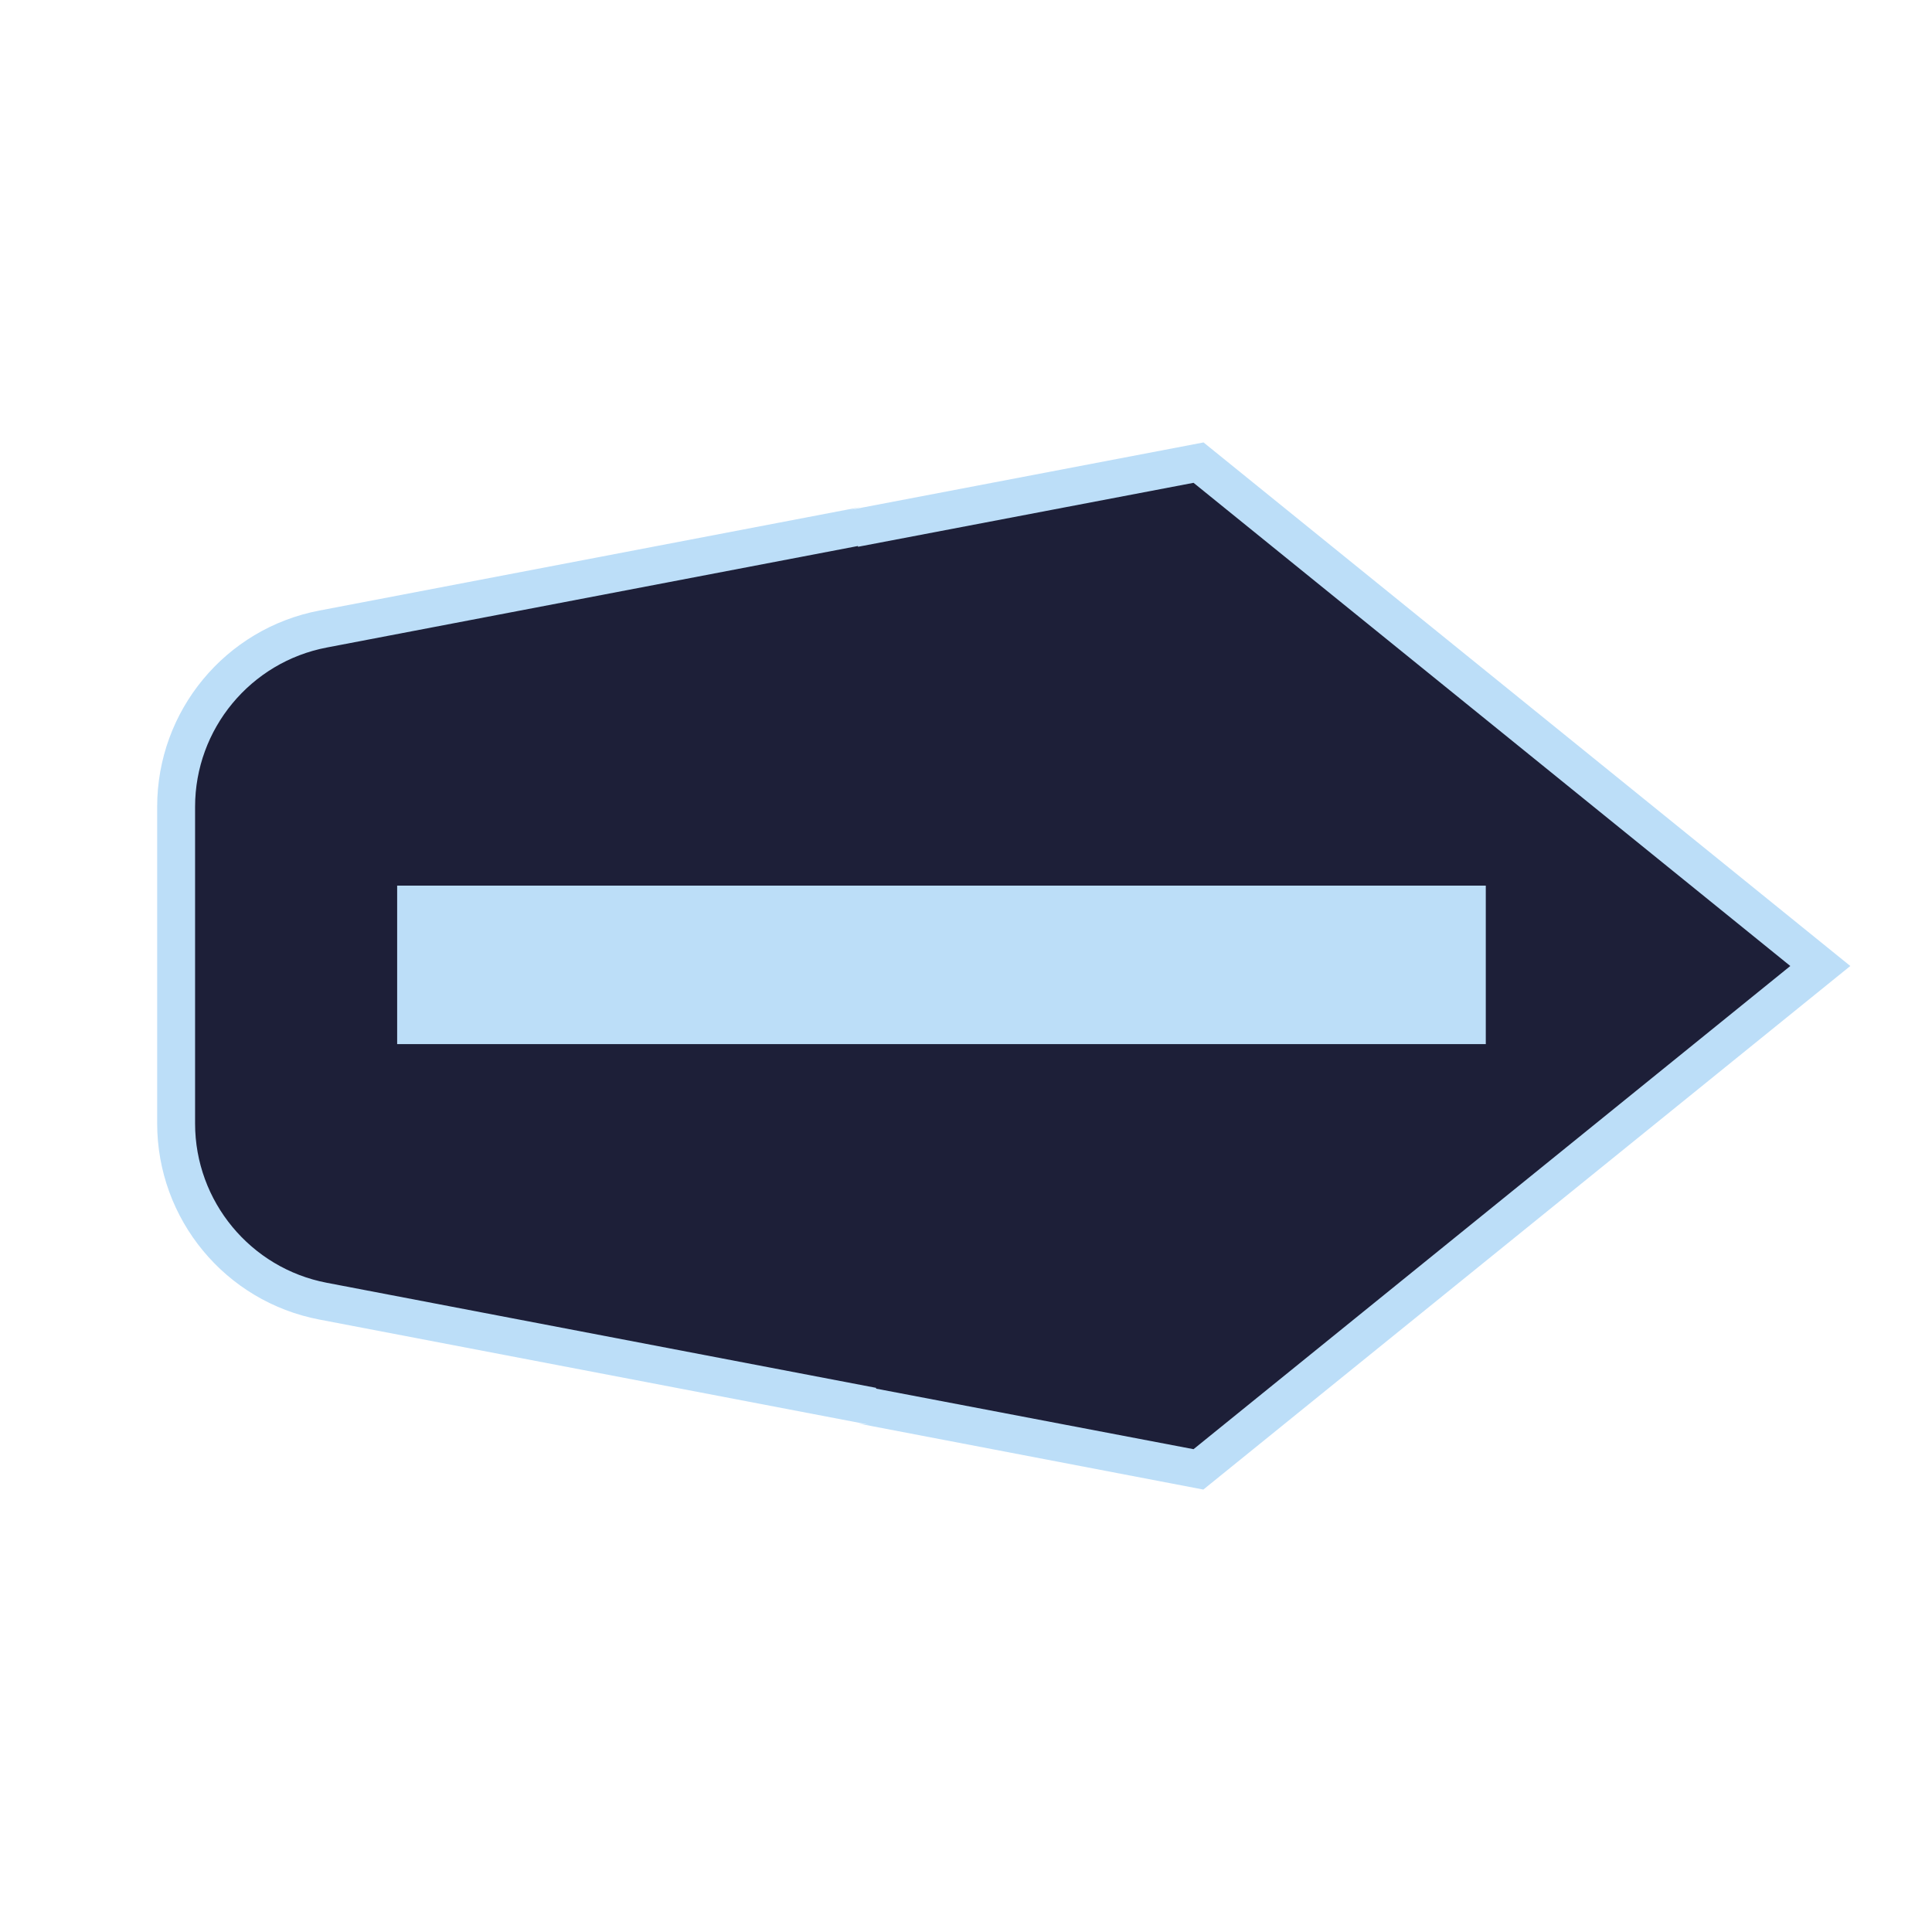 <?xml version="1.0" encoding="utf-8"?>
<!-- Generator: Adobe Illustrator 28.0.0, SVG Export Plug-In . SVG Version: 6.00 Build 0)  -->
<svg version="1.1" id="Layer_1" xmlns="http://www.w3.org/2000/svg" xmlns:xlink="http://www.w3.org/1999/xlink" x="0px" y="0px"
	 width="1024px" height="1024px" viewBox="0 0 1024 1024" style="enable-background:new 0 0 1024 1024;" xml:space="preserve">
<style type="text/css">
	.st0{fill:#1D1F38;}
	.st1{fill:#BCDEF8;}
</style>
<g>
	<g>
		<path class="st0" d="M462.4,745.8l0.1-0.4l-291.2-55.7c-45.1-8.6-77.9-48.3-77.9-94.2V427.6c0-46,32.8-85.6,77.9-94.2l281.5-53.8
			l0.1,0.4l182.4-34.9L964.8,512L635.2,778.8L462.4,745.8z"/>
		<path class="st1" d="M632.6,255.9L948.9,512L632.6,768.1L464.3,736l0.1-0.4l-291.2-55.7c-40.4-7.7-69.8-43.2-69.8-84.4V427.6
			c0-41.2,29.4-76.7,69.8-84.4l281.5-53.8l0.1,0.4L632.6,255.9 M637.9,234.5l-187,35.7l5-1.4l-286.6,54.8c-49.9,9.5-86,53.2-86,104
			v167.8c0,50.8,36.1,94.5,86,104l291.2,55.7l-5.6-0.6l182.9,35L980.7,512L637.9,234.5L637.9,234.5z"/>
	</g>
	<rect x="210.5" y="469.4" class="st1" width="577" height="84"/>
</g>
</svg>
